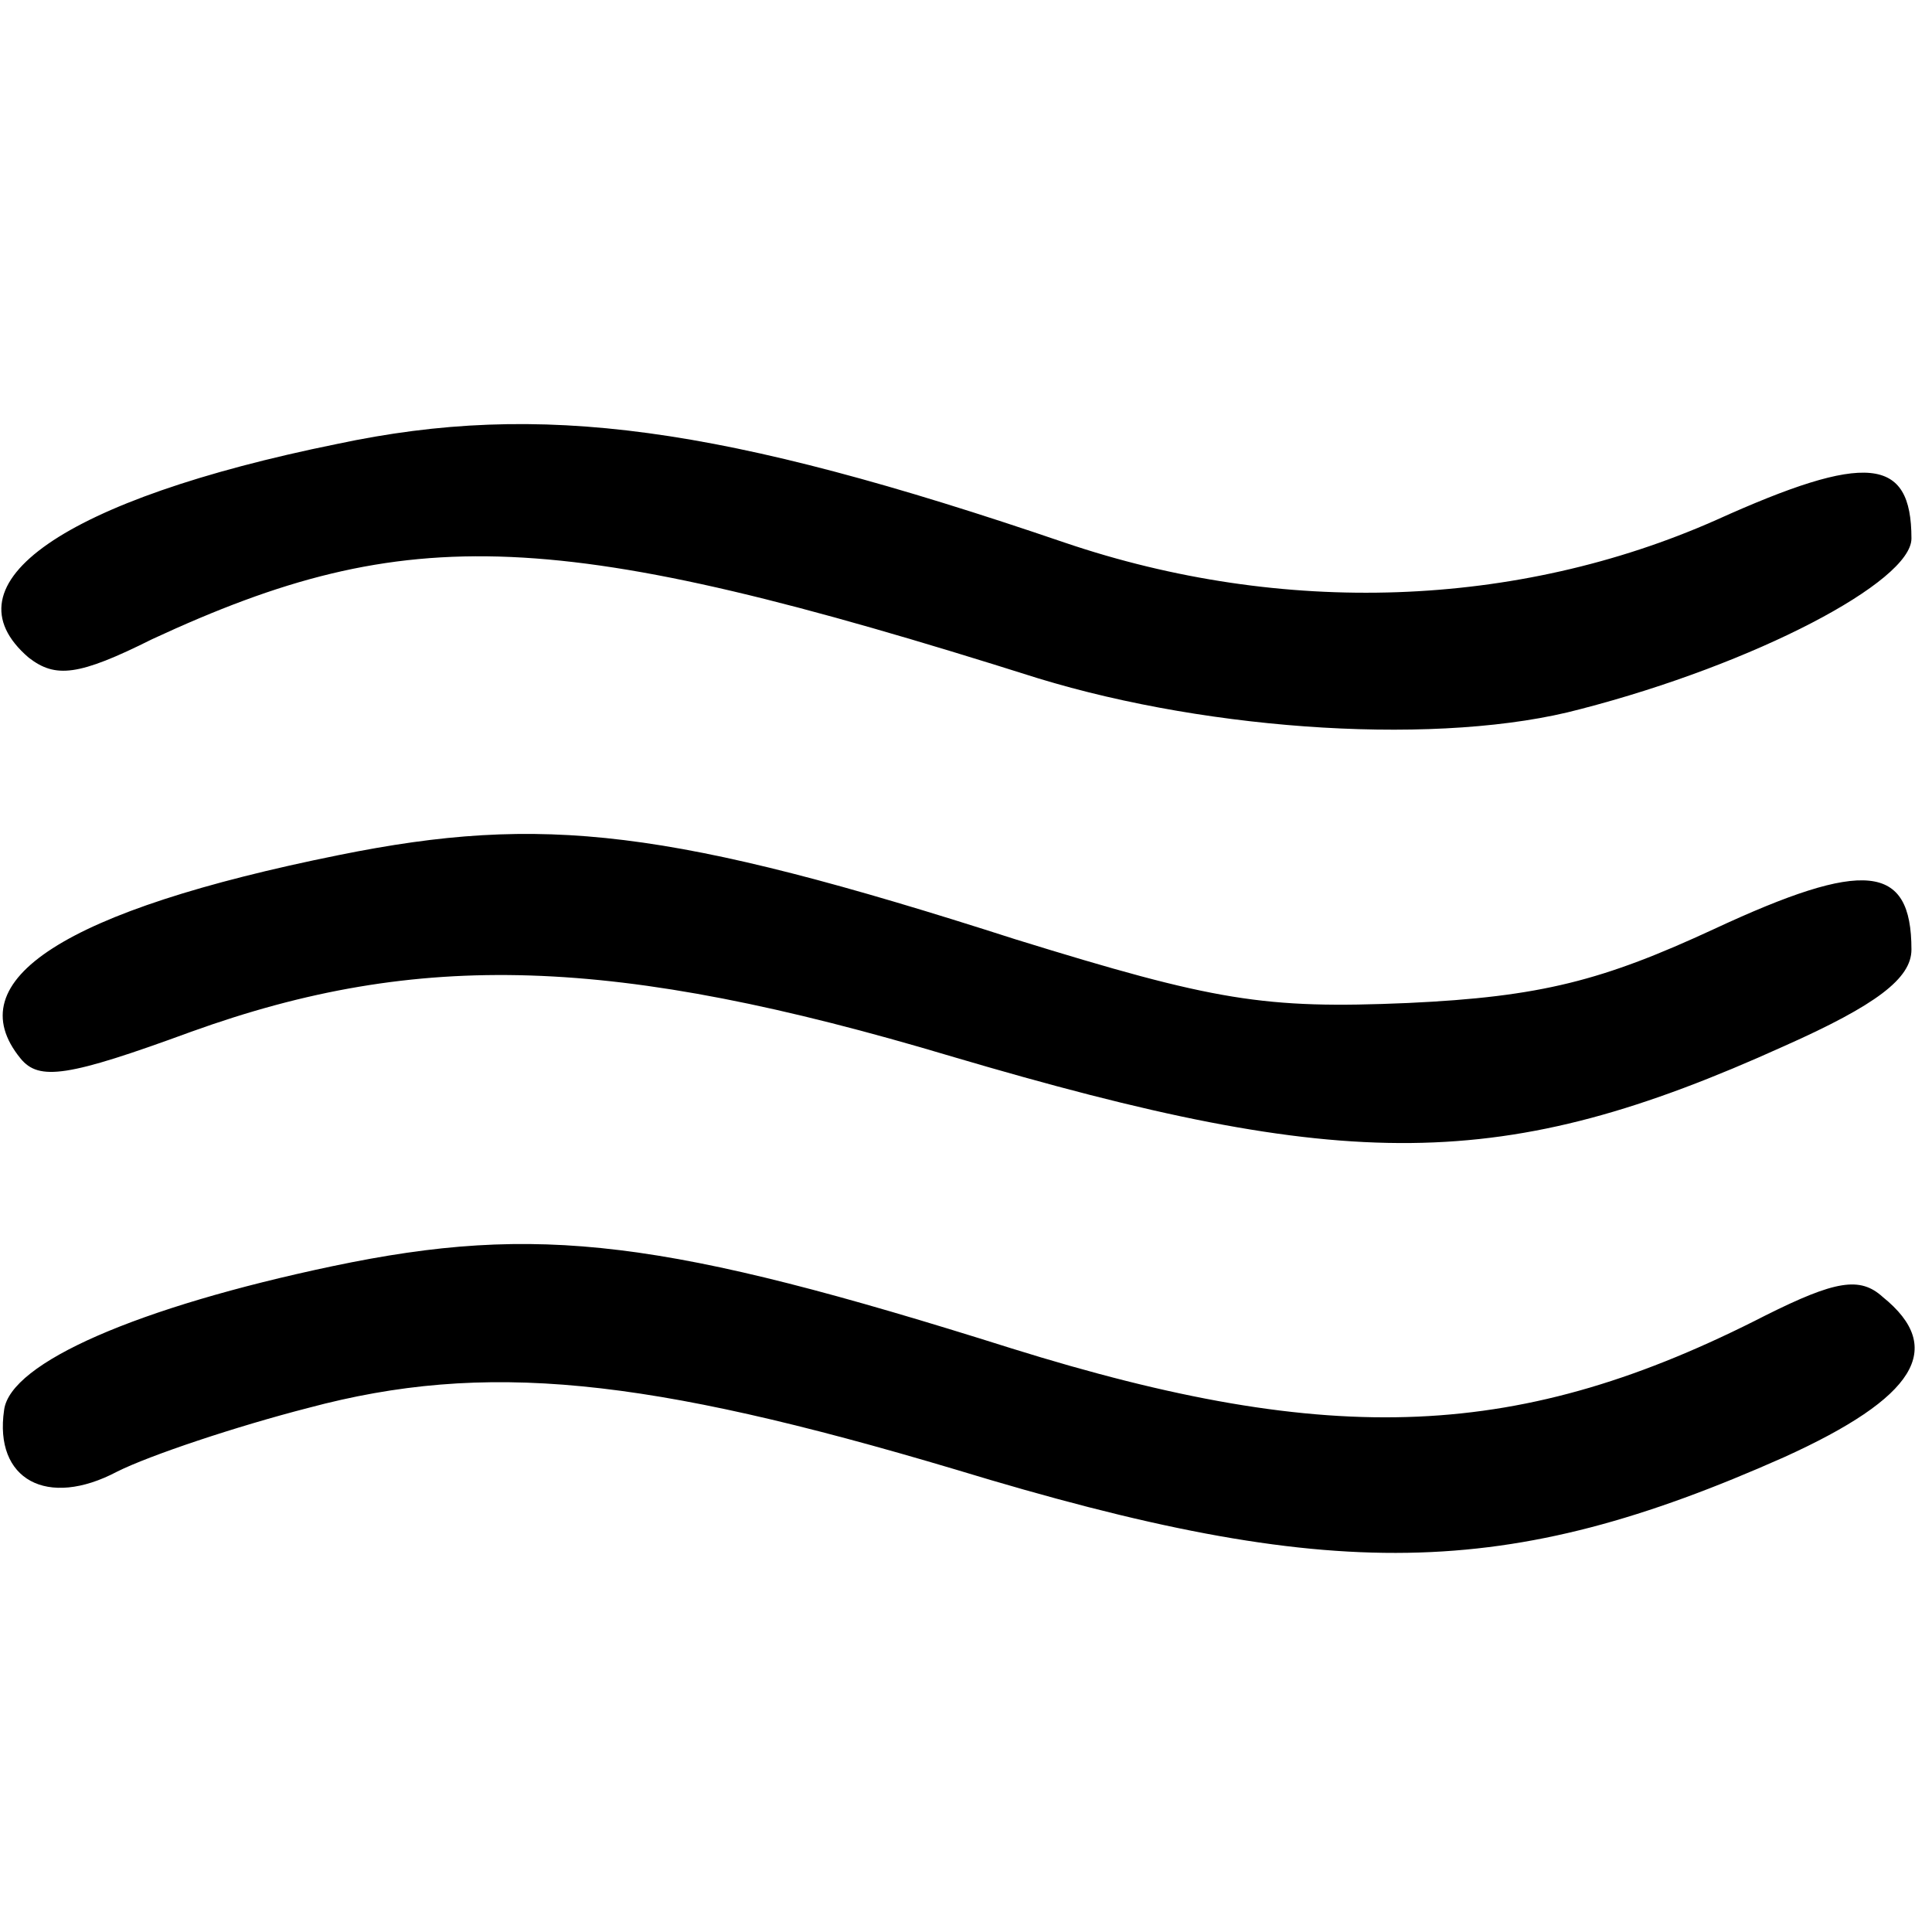 <?xml version="1.0" standalone="no"?>
<!DOCTYPE svg PUBLIC "-//W3C//DTD SVG 20010904//EN"
 "http://www.w3.org/TR/2001/REC-SVG-20010904/DTD/svg10.dtd">
<svg version="1.0" xmlns="http://www.w3.org/2000/svg"
 width="94pt" height="94pt" viewBox="0 0 94 94"
 preserveAspectRatio="xMidYMid meet">
<g transform="translate(0,94) scale(0.1,-0.1)"
fill="#000000" stroke="none">
<path d="M164 724 c-133 -27 -192 -68 -150 -104 13 -10 24 -9 60 9 125 58 197
55 431 -19 85 -26 197 -33 264 -15 85 22 161 62 161 83 0 40 -22 42 -95 9 -97
-43 -211 -47 -317 -11 -167 57 -255 69 -354 48z"/>
<path d="M165 524 c-134 -27 -186 -61 -155 -99 9 -11 23 -9 83 13 111 40 206
37 370 -12 193 -57 268 -57 405 5 45 20 62 33 62 47 0 42 -23 44 -96 10 -54
-25 -84 -33 -149 -36 -70 -3 -94 1 -191 31 -168 54 -230 61 -329 41z"/>
<path d="M162 324 c-95 -20 -157 -47 -160 -70 -5 -34 21 -48 55 -30 16 8 58
22 93 31 86 23 164 15 315 -30 184 -56 268 -54 403 6 64 29 79 53 48 78 -11
10 -23 8 -57 -9 -119 -61 -210 -65 -367 -16 -168 53 -230 61 -330 40z"/>
</g>
</svg>
